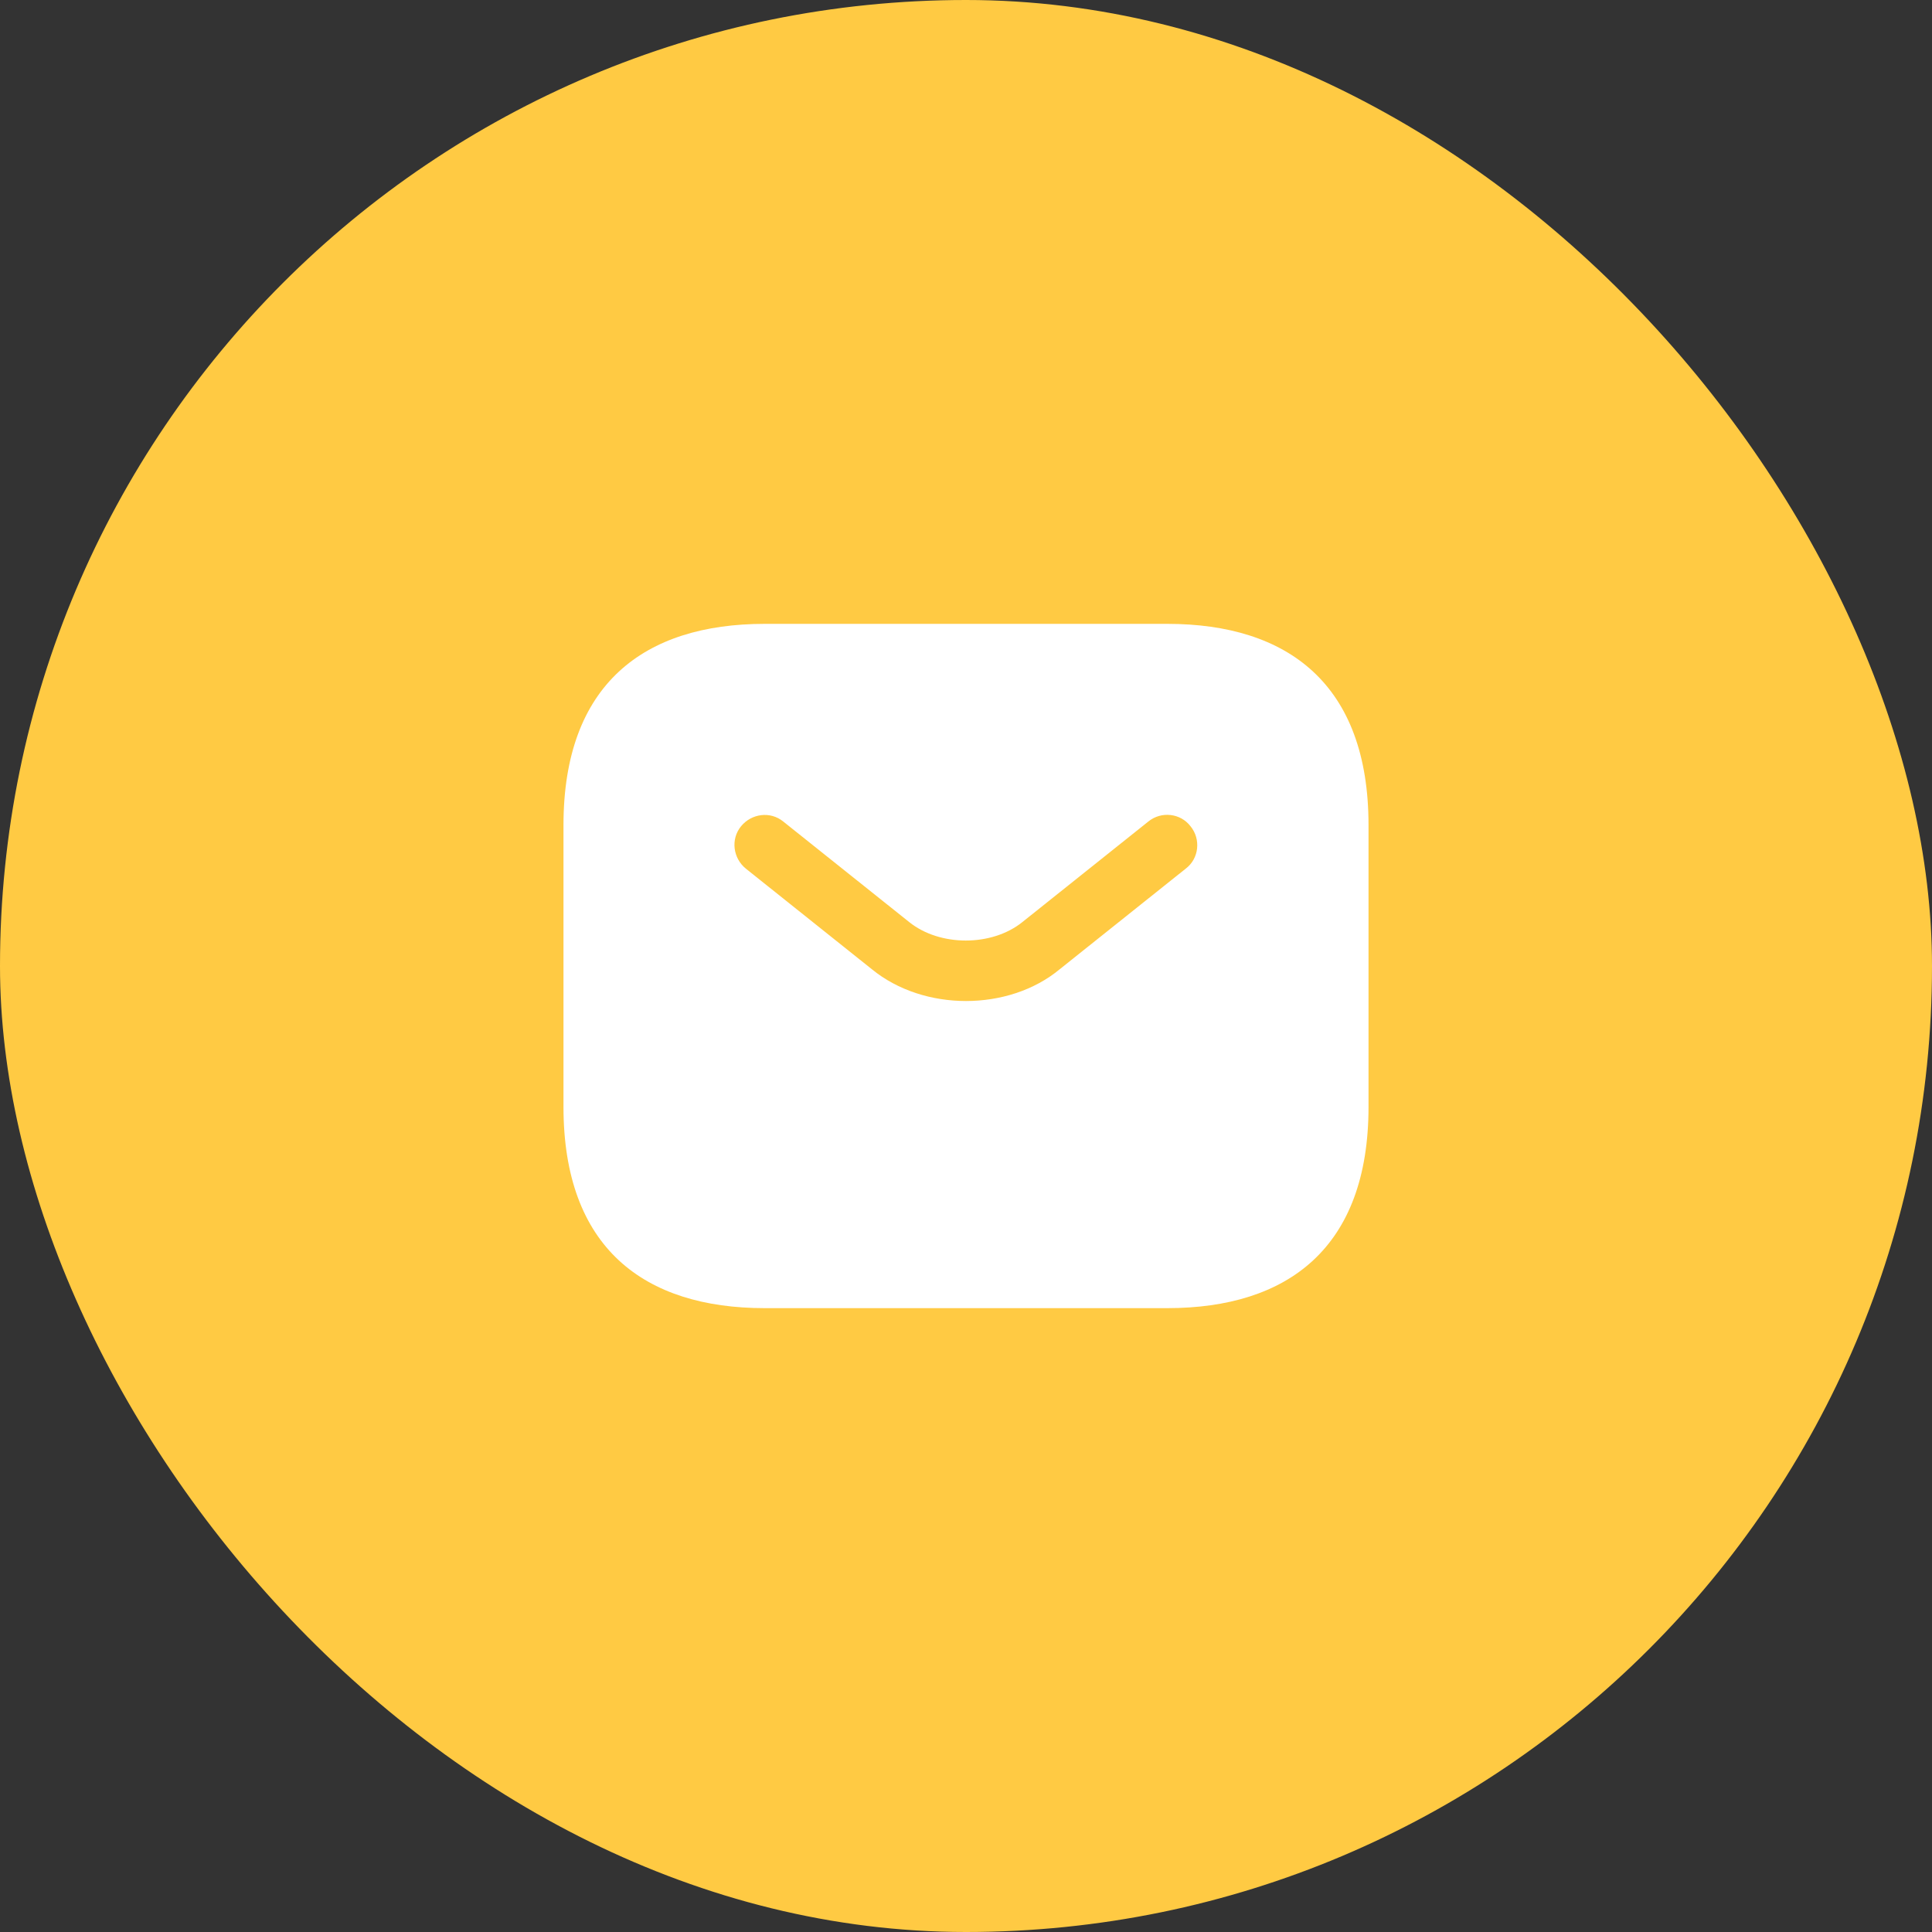 <?xml version="1.0" encoding="UTF-8"?> <svg xmlns="http://www.w3.org/2000/svg" width="32" height="32" viewBox="0 0 32 32" fill="none"><rect x="0" y="0" width="32" height="32" fill="#333333" stroke="none"/> <rect width="32" height="32" rx="16" fill="#FFCA43"></rect> <path d="M19.333 21.667H12.667C10.667 21.667 9.333 20.667 9.333 18.333V13.667C9.333 11.333 10.667 10.333 12.667 10.333H19.333C21.333 10.333 22.667 11.333 22.667 13.667V18.333C22.667 20.667 21.333 21.667 19.333 21.667Z" fill="white"></path> <path d="M16 16.58C15.44 16.58 14.873 16.407 14.44 16.053L12.353 14.387C12.14 14.213 12.1 13.9 12.273 13.687C12.447 13.473 12.76 13.433 12.973 13.607L15.06 15.273C15.567 15.68 16.427 15.68 16.933 15.273L19.02 13.607C19.233 13.433 19.553 13.467 19.72 13.687C19.893 13.9 19.86 14.22 19.64 14.387L17.553 16.053C17.127 16.407 16.56 16.58 16 16.58Z" fill="#FFCA43"></path> </svg> 